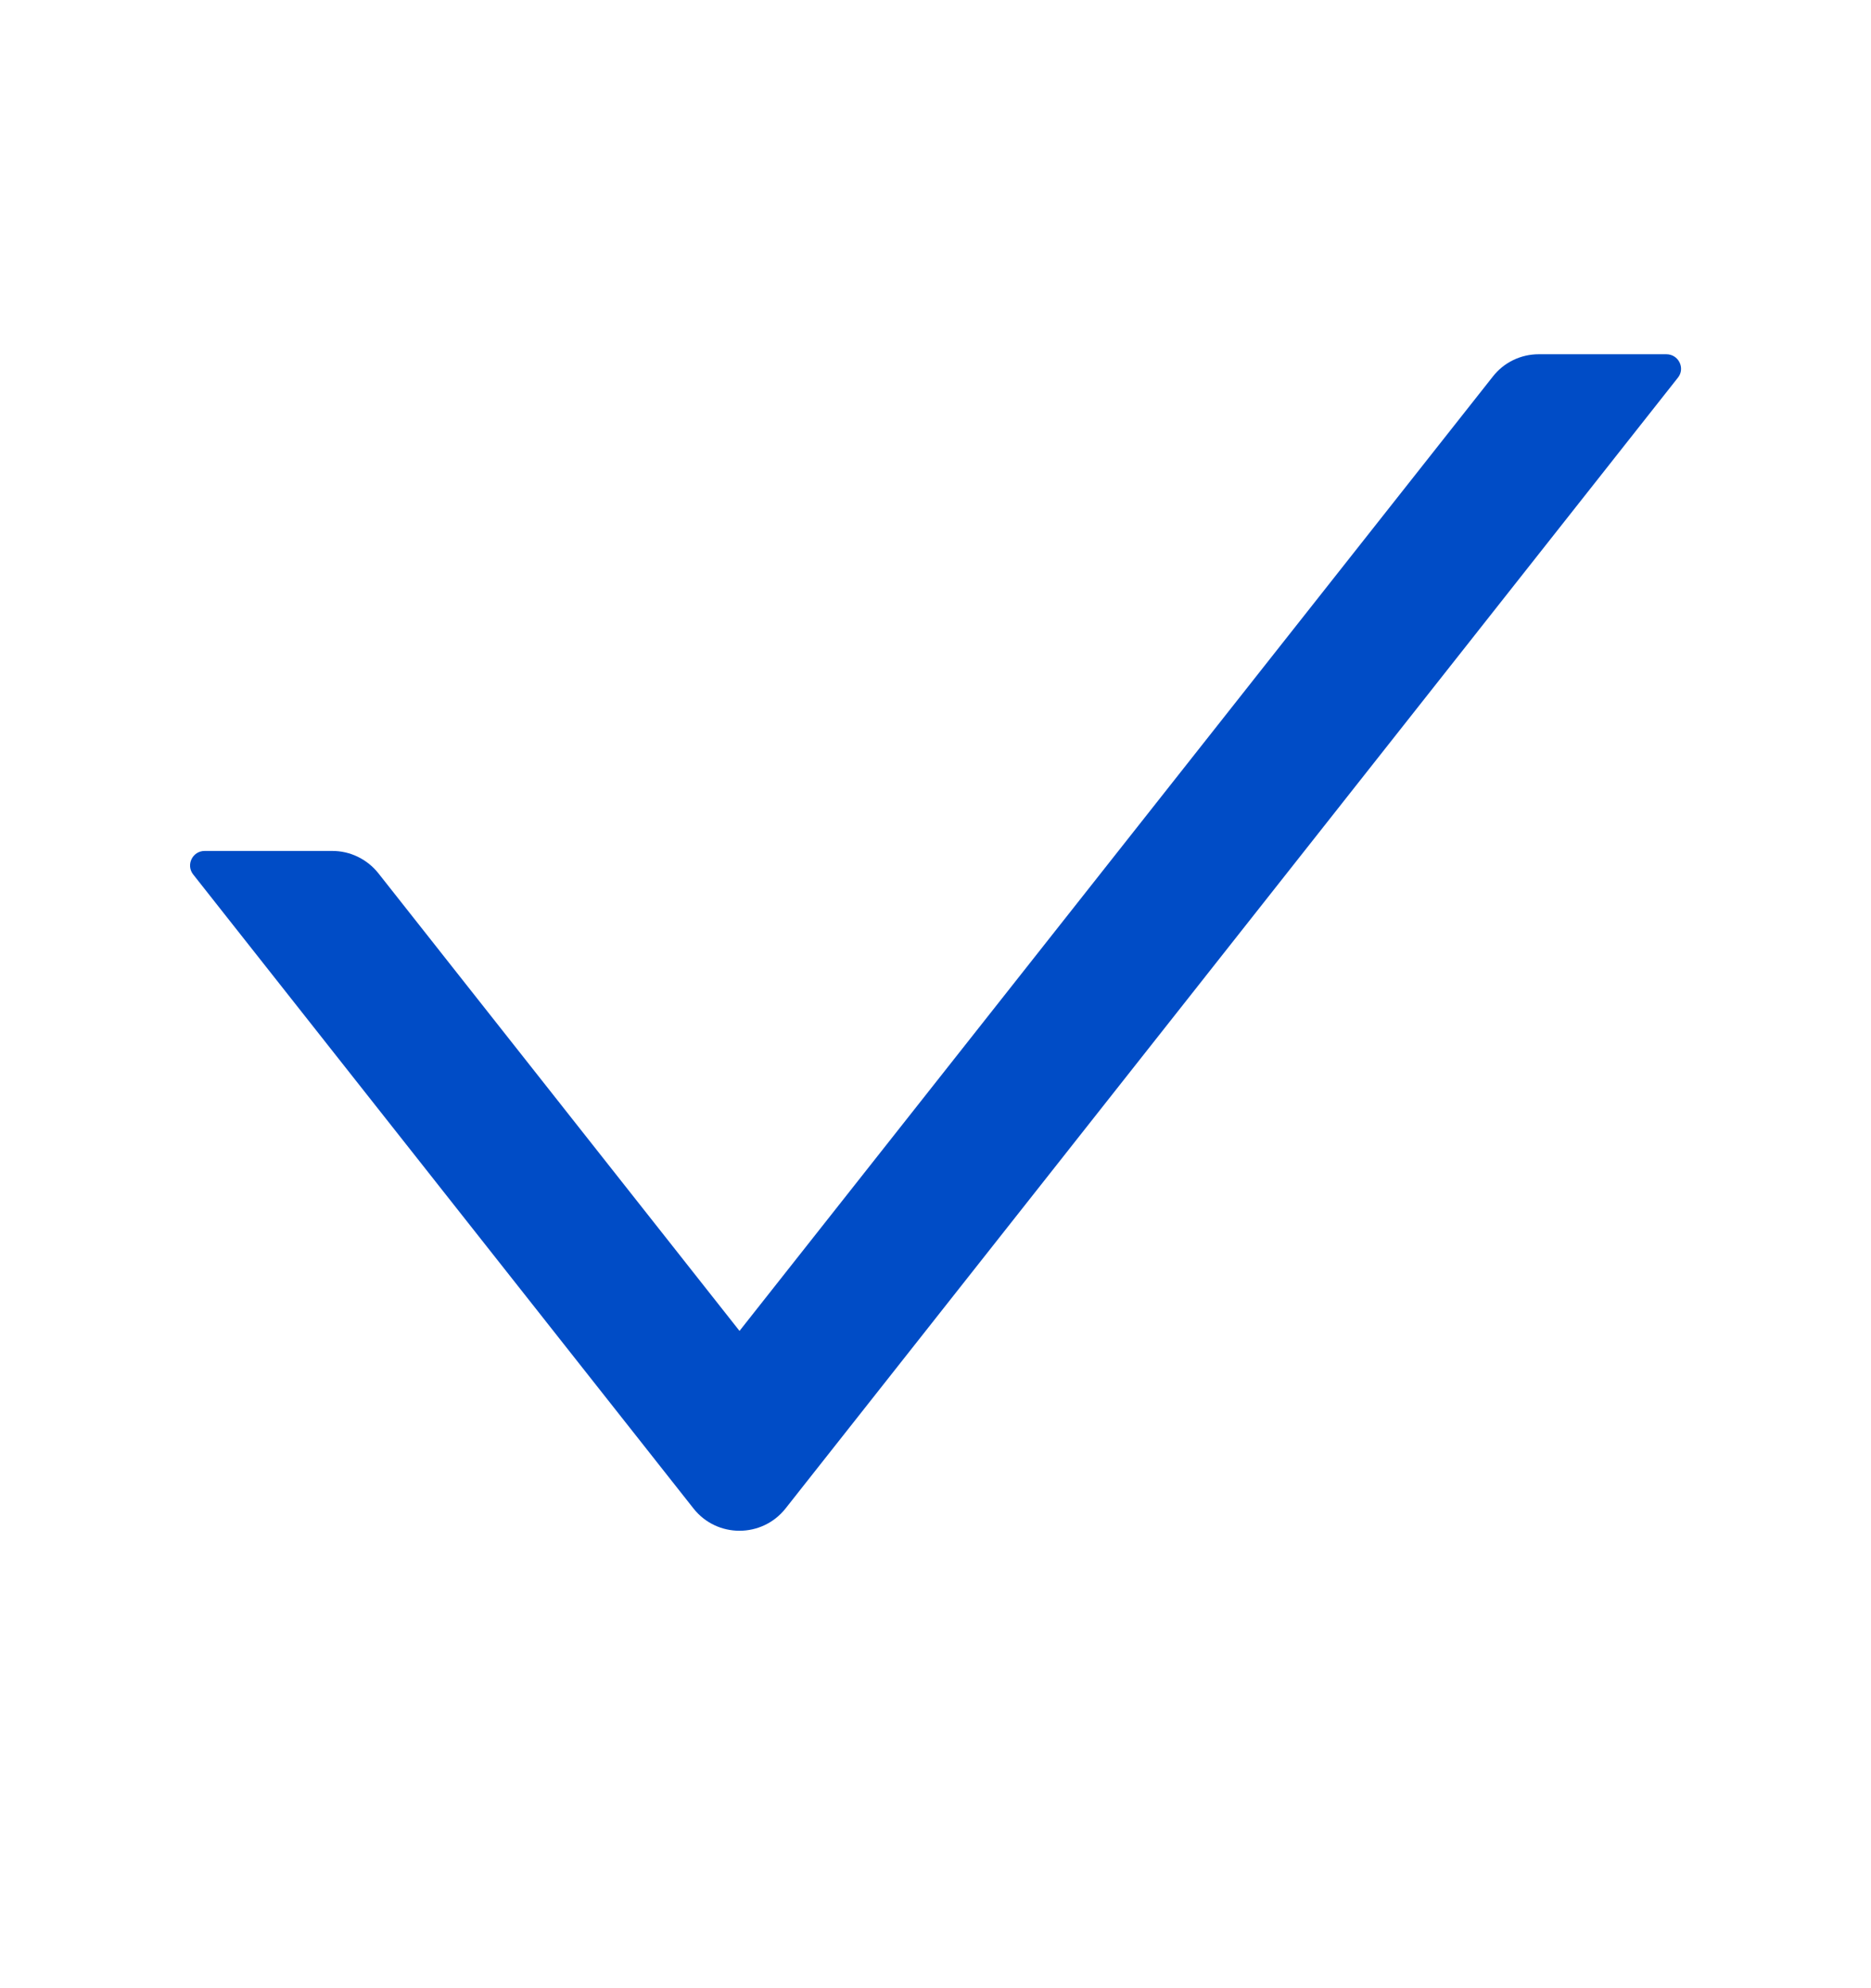 <svg width="16" height="17" viewBox="0 0 16 17" fill="none" xmlns="http://www.w3.org/2000/svg">
<path d="M14.25 3.029H13.158C13.005 3.029 12.86 3.099 12.766 3.22L6.324 11.38L3.235 7.466C3.188 7.407 3.128 7.359 3.06 7.326C2.992 7.293 2.918 7.276 2.842 7.276H1.75C1.646 7.276 1.588 7.396 1.652 7.477L5.931 12.899C6.131 13.152 6.516 13.152 6.717 12.899L14.349 3.229C14.413 3.149 14.355 3.029 14.25 3.029Z" fill="#004CC6"/>
</svg>
